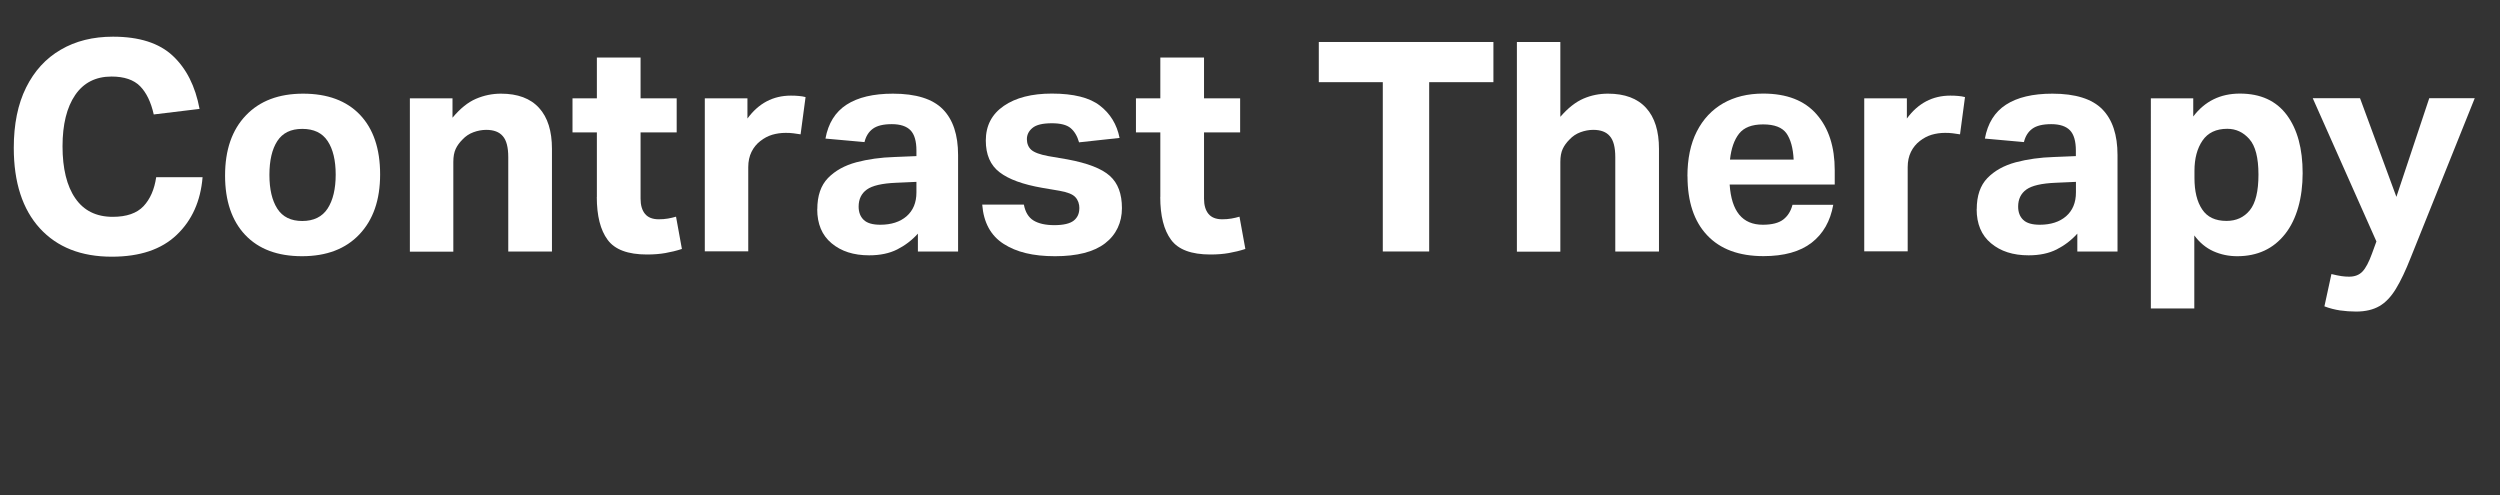 <?xml version="1.0" encoding="UTF-8"?>
<svg id="Layer_2" data-name="Layer 2" xmlns="http://www.w3.org/2000/svg" viewBox="0 0 306.68 60.77">
  <rect x="0" y="0" width="306.68" height="60.77" fill="#333333" stroke="none"/>
  <defs>
    <style>
      .cls-1 {
        fill: none;
      }

      .cls-2 {
        fill: #fff;
      }
    </style>
  </defs>
  <g id="Layer_1-2" data-name="Layer 1">
    <g>
      <rect class="cls-1" y="5.15" width="306.68" height="27.74"/>
      <path class="cls-2" d="M1.69,18.14c0-2.9.5-5.37,1.51-7.4,1.01-2.03,2.42-3.58,4.25-4.64,1.82-1.07,3.96-1.6,6.41-1.6,3.22,0,5.66.78,7.33,2.34,1.67,1.56,2.77,3.73,3.29,6.52l-5.62.68c-.34-1.51-.89-2.66-1.67-3.46-.78-.79-1.95-1.19-3.51-1.19-1.94,0-3.43.76-4.46,2.27-1.03,1.51-1.55,3.61-1.55,6.3s.52,4.86,1.57,6.37c1.04,1.51,2.57,2.27,4.59,2.27,1.7,0,2.96-.44,3.78-1.31.82-.88,1.33-2.06,1.55-3.55h5.69c-.24,2.93-1.3,5.29-3.17,7.07-1.87,1.79-4.52,2.68-7.96,2.68-3.77,0-6.71-1.16-8.84-3.49-2.12-2.33-3.19-5.62-3.19-9.86Z"/>
      <path class="cls-2" d="M27.61,21.53c0-3.14.85-5.6,2.56-7.38,1.7-1.78,4.04-2.66,7.02-2.66s5.32.86,6.97,2.59c1.64,1.73,2.47,4.16,2.47,7.31s-.85,5.57-2.54,7.36c-1.69,1.79-4.04,2.68-7.04,2.68s-5.32-.87-6.97-2.61c-1.64-1.74-2.47-4.17-2.47-7.29ZM33.05,21.46c0,1.75.32,3.13.97,4.14.65,1.01,1.67,1.51,3.06,1.51s2.45-.51,3.11-1.53c.66-1.02.99-2.41.99-4.16s-.33-3.13-.99-4.12c-.66-1-1.7-1.49-3.11-1.49s-2.41.5-3.06,1.49c-.65,1-.97,2.38-.97,4.16Z"/>
      <path class="cls-2" d="M50.29,12.06h5.22v2.38c.94-1.13,1.9-1.9,2.88-2.32.98-.42,2-.63,3.06-.63,2.06,0,3.62.58,4.68,1.75,1.06,1.16,1.58,2.84,1.58,5.02v12.6h-5.36v-11.59c0-1.2-.22-2.06-.67-2.57-.44-.52-1.12-.77-2.03-.77-.53,0-1.05.1-1.57.29-.52.19-.97.49-1.35.9-.36.36-.64.74-.83,1.15-.19.41-.29.94-.29,1.58v11.02h-5.33V12.06Z"/>
      <path class="cls-2" d="M73.22,24.16v-7.92h-2.99v-4.18h2.99v-5h5.36v5h4.43v4.18h-4.43v8.14c0,.79.18,1.41.54,1.85.36.44.92.67,1.69.67.41,0,.79-.03,1.13-.09.35-.06.68-.14.99-.23l.72,3.96c-.67.22-1.34.38-2.02.5-.67.12-1.43.18-2.27.18-2.33,0-3.94-.6-4.82-1.8-.89-1.2-1.33-2.95-1.33-5.26Z"/>
      <path class="cls-2" d="M86.47,12.06h5.22v2.48c1.37-1.87,3.14-2.81,5.33-2.81.34,0,.65.01.95.04.3.02.58.07.85.14l-.61,4.57c-.31-.05-.61-.09-.9-.13-.29-.04-.6-.05-.94-.05-.58,0-1.12.08-1.64.23-.52.16-1,.41-1.46.77-.46.36-.82.8-1.08,1.33-.26.53-.4,1.15-.4,1.87v10.33h-5.33V12.06Z"/>
      <path class="cls-2" d="M100.26,25.67c0-1.66.44-2.93,1.31-3.83.88-.9,2.03-1.54,3.47-1.93,1.44-.38,3-.6,4.68-.65l2.7-.11v-.68c0-1.15-.24-1.98-.72-2.48-.48-.5-1.25-.76-2.3-.76s-1.81.19-2.32.56-.86.92-1.03,1.64l-4.79-.43c.34-1.87,1.2-3.26,2.59-4.16,1.39-.9,3.29-1.35,5.69-1.35,2.83,0,4.87.64,6.12,1.91,1.25,1.27,1.87,3.14,1.87,5.62v11.84h-4.93v-2.2c-.74.82-1.59,1.46-2.54,1.94-.95.48-2.09.72-3.44.72-1.9,0-3.43-.49-4.61-1.48-1.18-.98-1.76-2.38-1.76-4.18ZM105.33,25.34c0,.7.21,1.24.63,1.64.42.4,1.1.59,2.03.59,1.34,0,2.42-.35,3.22-1.04.8-.7,1.21-1.67,1.21-2.92v-1.3l-2.48.11c-1.73.07-2.93.35-3.6.83-.67.48-1.01,1.18-1.01,2.09Z"/>
      <path class="cls-2" d="M132.41,25.56c0-.55-.16-1.01-.49-1.37-.32-.36-.98-.62-1.96-.79l-2.12-.36c-2.35-.41-4.09-1.04-5.22-1.91-1.13-.86-1.69-2.16-1.69-3.89,0-1.82.74-3.24,2.21-4.25s3.44-1.51,5.89-1.51c2.66,0,4.63.49,5.9,1.48,1.27.98,2.08,2.3,2.41,3.96l-4.97.54c-.22-.77-.56-1.35-1.04-1.75-.48-.4-1.25-.59-2.3-.59-1.13,0-1.92.19-2.38.58-.46.38-.68.84-.68,1.37s.18.99.54,1.31c.36.32,1.06.58,2.09.77l2.34.4c2.47.46,4.21,1.13,5.2,2.02,1,.89,1.49,2.21,1.49,3.96s-.69,3.26-2.07,4.32c-1.38,1.06-3.43,1.58-6.14,1.58s-4.72-.5-6.3-1.51-2.46-2.62-2.63-4.82h5.11c.17.91.56,1.56,1.17,1.94.61.38,1.47.58,2.57.58s1.92-.19,2.38-.56c.46-.37.68-.87.68-1.49Z"/>
      <path class="cls-2" d="M142.34,24.16v-7.92h-2.99v-4.18h2.99v-5h5.36v5h4.43v4.18h-4.43v8.14c0,.79.18,1.41.54,1.85.36.44.92.67,1.69.67.41,0,.79-.03,1.13-.09.35-.06.68-.14.99-.23l.72,3.96c-.67.22-1.34.38-2.02.5-.67.12-1.43.18-2.27.18-2.33,0-3.94-.6-4.82-1.8-.89-1.2-1.33-2.95-1.33-5.26Z"/>
      <path class="cls-2" d="M169.63,10.08h-7.85v-4.93h21.42v4.93h-7.88v20.77h-5.69V10.08Z"/>
      <path class="cls-2" d="M186.08,5.15h5.33v9.18c.94-1.08,1.88-1.82,2.83-2.23.95-.41,1.95-.61,3.01-.61,2.06,0,3.62.58,4.68,1.75,1.06,1.16,1.58,2.84,1.58,5.02v12.6h-5.36v-11.59c0-1.2-.22-2.06-.67-2.57-.44-.52-1.12-.77-2.03-.77-.53,0-1.05.1-1.57.29-.52.19-.97.49-1.35.9-.36.36-.64.74-.83,1.15-.19.41-.29.94-.29,1.58v11.02h-5.33V5.15Z"/>
      <path class="cls-2" d="M207,21.64c0-2.16.38-4,1.15-5.51.77-1.51,1.85-2.66,3.24-3.46,1.39-.79,3.02-1.19,4.9-1.19,2.9,0,5.09.85,6.57,2.56,1.48,1.7,2.21,3.98,2.21,6.84v1.76h-12.89c.22,3.29,1.57,4.93,4.07,4.93,1.13,0,1.97-.22,2.52-.65.55-.43.92-1.03,1.12-1.8h5c-.36,2.02-1.25,3.57-2.66,4.66s-3.38,1.64-5.9,1.64c-3,0-5.3-.85-6.91-2.56-1.61-1.7-2.41-4.12-2.41-7.24ZM219.15,16.36c-.52-.73-1.47-1.1-2.86-1.1s-2.35.38-2.95,1.13c-.6.76-.97,1.82-1.12,3.19h7.81c-.07-1.42-.37-2.49-.88-3.22Z"/>
      <path class="cls-2" d="M228.7,12.06h5.22v2.48c1.37-1.87,3.14-2.81,5.33-2.81.34,0,.65.01.95.04.3.02.58.07.85.14l-.61,4.57c-.31-.05-.61-.09-.9-.13-.29-.04-.6-.05-.94-.05-.58,0-1.12.08-1.64.23-.52.16-1,.41-1.46.77-.46.36-.82.8-1.08,1.33-.26.53-.4,1.15-.4,1.87v10.33h-5.33V12.06Z"/>
      <path class="cls-2" d="M242.49,25.67c0-1.66.44-2.93,1.31-3.83.88-.9,2.03-1.54,3.47-1.93,1.44-.38,3-.6,4.68-.65l2.7-.11v-.68c0-1.15-.24-1.98-.72-2.48-.48-.5-1.25-.76-2.3-.76s-1.81.19-2.32.56-.86.92-1.03,1.64l-4.79-.43c.34-1.87,1.2-3.26,2.59-4.16,1.39-.9,3.29-1.35,5.69-1.35,2.83,0,4.87.64,6.12,1.91,1.25,1.27,1.87,3.14,1.87,5.62v11.84h-4.93v-2.2c-.74.82-1.59,1.46-2.54,1.94-.95.48-2.09.72-3.44.72-1.9,0-3.43-.49-4.61-1.48-1.18-.98-1.76-2.38-1.76-4.18ZM247.57,25.34c0,.7.21,1.24.63,1.64.42.4,1.1.59,2.03.59,1.34,0,2.42-.35,3.22-1.04.8-.7,1.21-1.67,1.21-2.92v-1.3l-2.48.11c-1.73.07-2.93.35-3.6.83-.67.48-1.01,1.18-1.01,2.09Z"/>
      <path class="cls-2" d="M263.87,12.06h5.18v2.23c1.42-1.87,3.32-2.81,5.72-2.81,2.54,0,4.46.88,5.76,2.63,1.3,1.75,1.94,4.13,1.94,7.13s-.71,5.63-2.14,7.45c-1.43,1.82-3.39,2.74-5.89,2.74-1.03,0-2-.2-2.92-.61-.91-.41-1.69-1.06-2.34-1.94v8.96h-5.33V12.06ZM277.05,21.42c0-2.06-.37-3.52-1.12-4.36-.74-.84-1.64-1.26-2.7-1.26-1.37,0-2.38.48-3.04,1.44-.66.96-.99,2.2-.99,3.71v.9c0,1.61.31,2.89.94,3.83.62.95,1.62,1.42,2.99,1.42,1.2,0,2.15-.44,2.86-1.31.71-.88,1.06-2.33,1.06-4.37Z"/>
      <path class="cls-2" d="M286.01,33.62c.48.12.88.2,1.21.25.32.05.64.07.95.07.7,0,1.24-.21,1.64-.63s.79-1.16,1.17-2.21l.54-1.48-7.81-17.57h5.8l4.46,12.1,4.03-12.1h5.58l-7.85,19.55c-.62,1.58-1.23,2.86-1.82,3.83-.59.97-1.26,1.68-2.02,2.12-.76.44-1.71.67-2.86.67-.67,0-1.33-.05-1.98-.14-.65-.1-1.28-.26-1.91-.5l.86-3.96Z"/>
    </g>
  </g>
</svg>